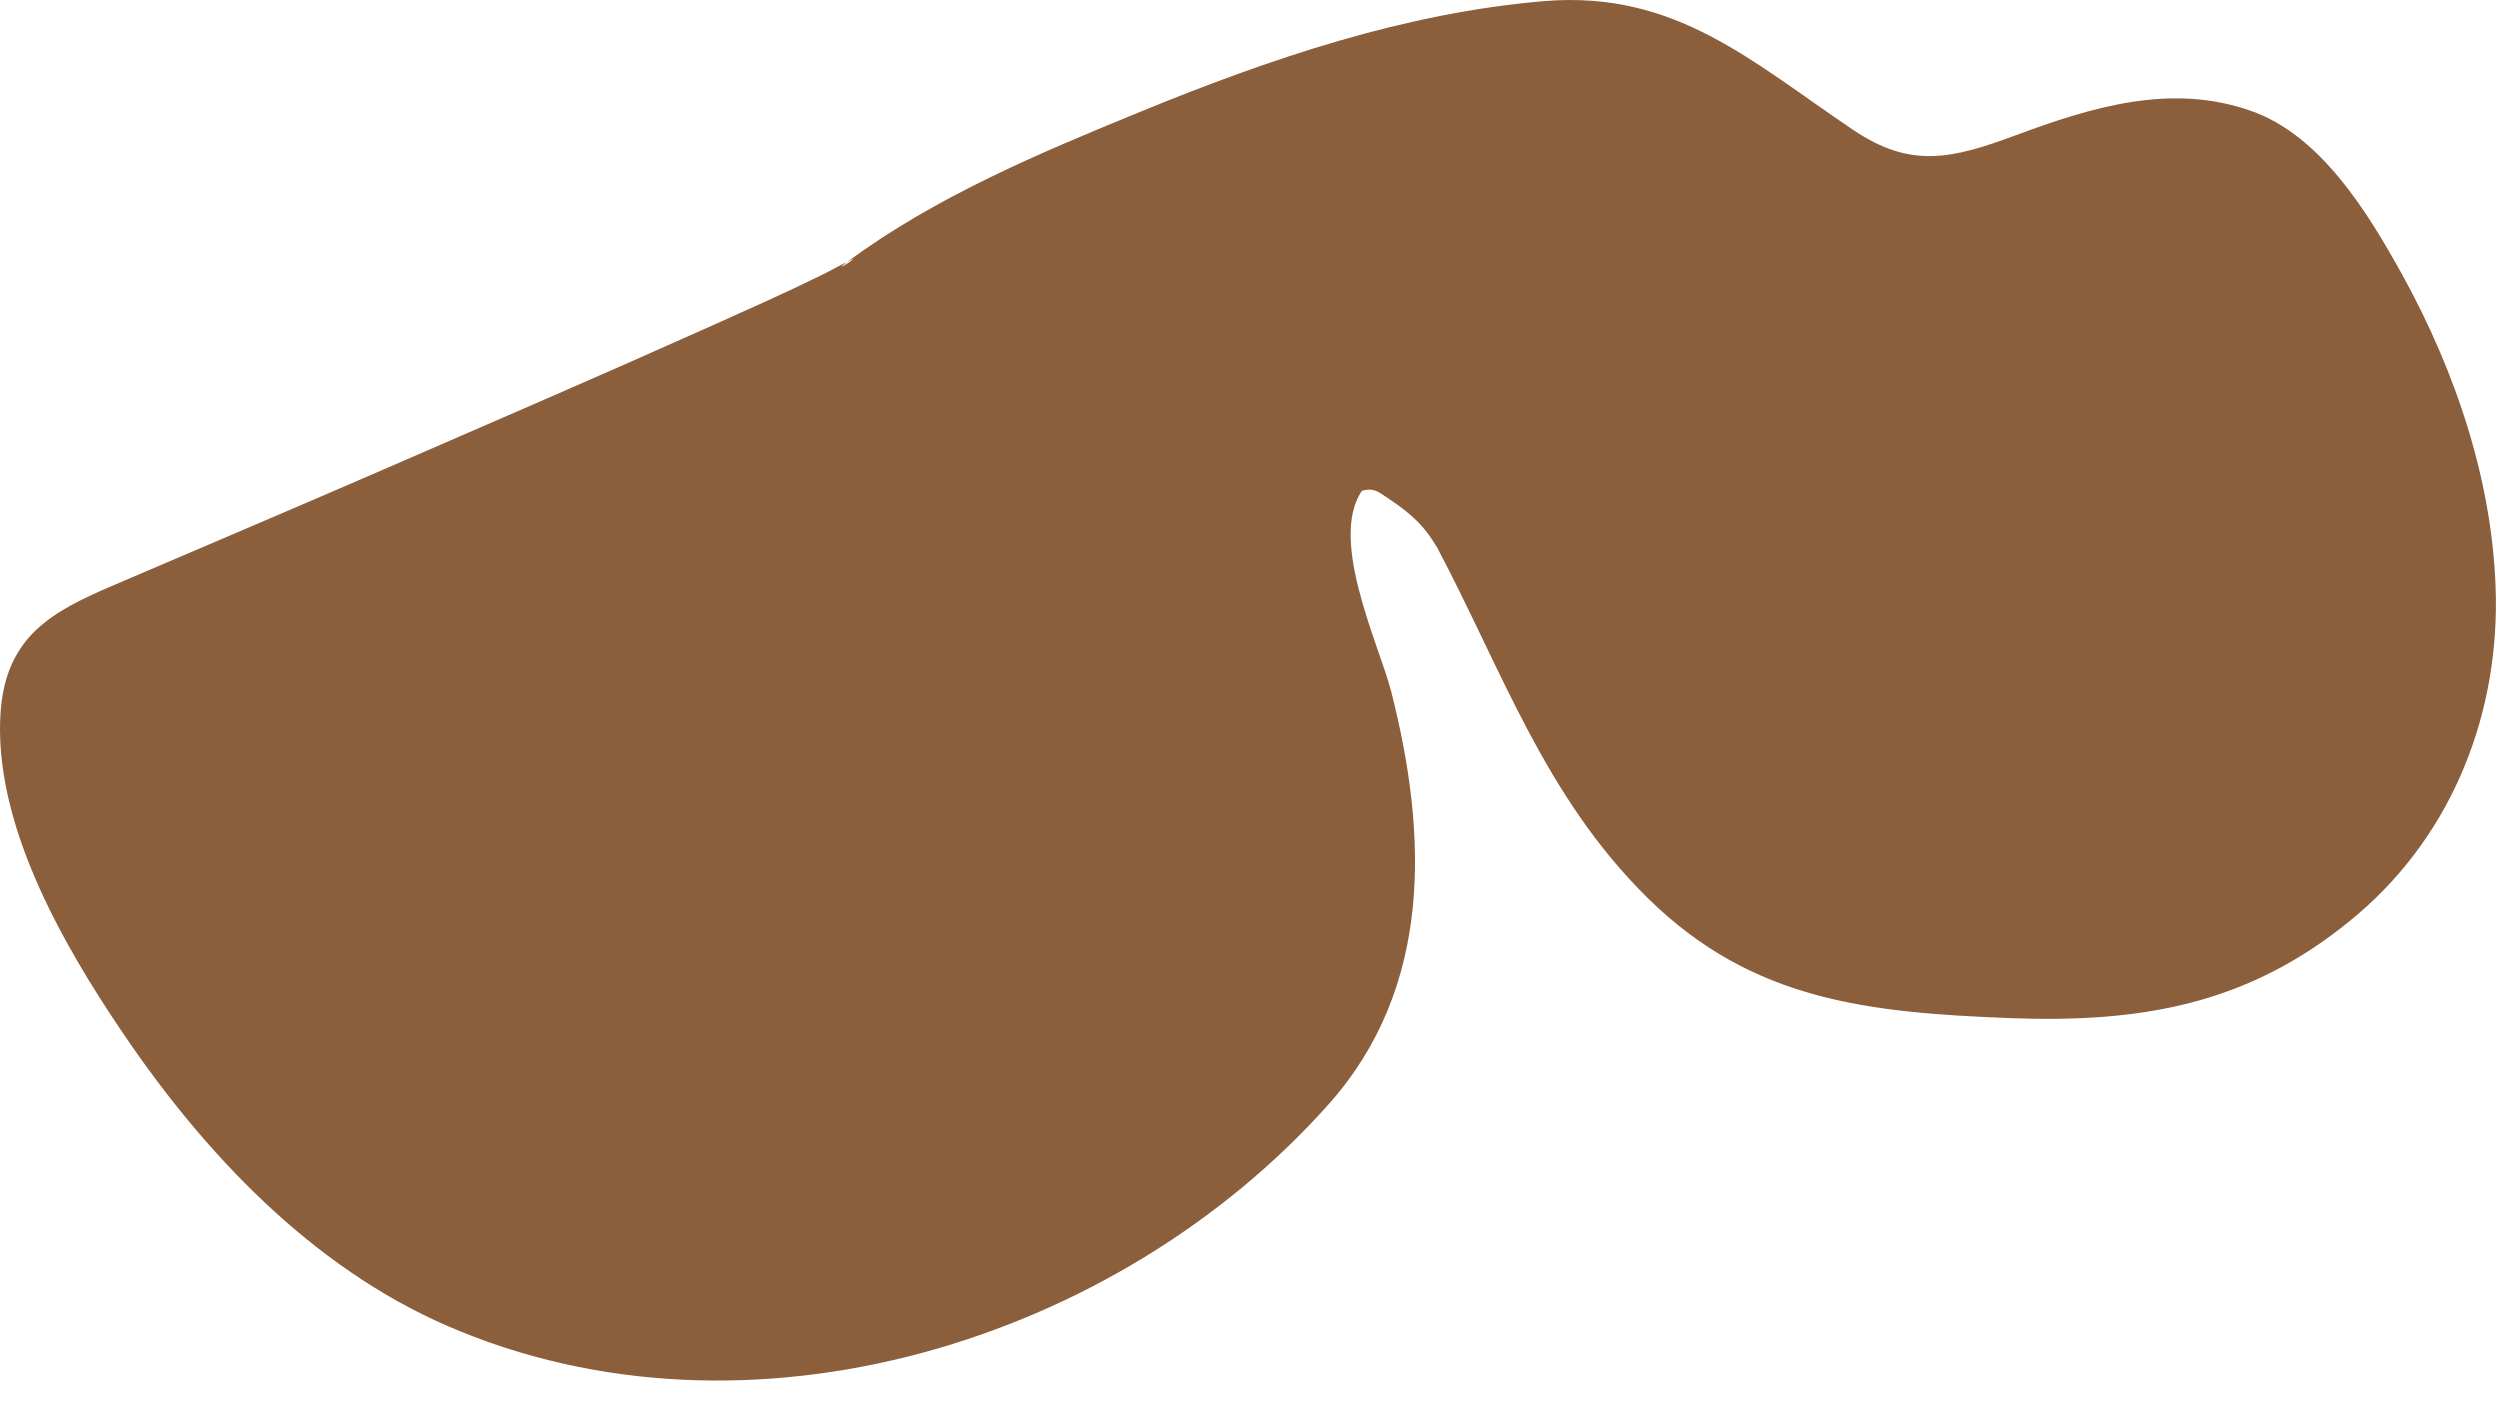 <?xml version="1.0" encoding="utf-8"?>
<svg xmlns="http://www.w3.org/2000/svg" fill="none" height="100%" overflow="visible" preserveAspectRatio="none" style="display: block;" viewBox="0 0 41 23" width="100%">
<g id="Group" style="mix-blend-mode:multiply">
<path d="M24.682 8.257C25.312 9.387 26.202 12.757 29.152 14.767C29.992 15.337 34.792 15.577 35.732 15.207C43.222 12.257 37.822 3.497 36.572 3.077C34.322 2.317 32.822 4.527 30.572 3.767C30.072 3.597 27.282 1.417 26.772 1.347C23.092 0.827 15.402 4.617 14.732 5.317C14.362 5.707 1.562 11.147 1.562 11.147C0.342 12.277 4.012 19.387 8.542 20.787C15.902 23.067 21.252 17.117 21.592 16.137C22.522 13.407 21.082 10.657 20.942 9.417C20.522 5.687 23.602 6.307 24.692 8.257H24.682Z" fill="#8B5E3C" id="Vector"/>
<path d="M23.542 8.927C24.632 10.977 25.322 13.057 27.032 14.737C28.742 16.417 30.652 16.607 32.962 16.697C35.082 16.777 36.842 16.487 38.532 15.107C40.142 13.807 40.962 11.847 40.932 9.797C40.902 7.947 40.282 6.107 39.392 4.497C38.832 3.487 38.062 2.217 36.912 1.817C35.602 1.357 34.302 1.757 33.062 2.217C32.012 2.607 31.342 2.767 30.402 2.137C28.722 1.007 27.482 -0.153 25.342 0.017C23.042 0.207 20.812 0.967 18.692 1.837C17.032 2.517 15.342 3.227 13.892 4.297C14.232 4.117 13.572 4.537 13.892 4.297C13.742 4.367 13.592 4.457 13.442 4.527C12.852 4.817 12.262 5.077 11.662 5.347C9.922 6.127 8.162 6.887 6.412 7.647C4.892 8.307 3.362 8.957 1.842 9.607C0.862 10.027 0.112 10.427 0.012 11.647C-0.128 13.467 1.012 15.457 1.992 16.907C3.332 18.897 5.102 20.777 7.342 21.747C12.252 23.877 18.312 22.017 21.792 18.107C23.492 16.197 23.422 13.707 22.812 11.327C22.612 10.557 21.732 8.737 22.392 7.977C22.232 8.157 22.412 7.927 22.652 8.097C23.032 8.347 23.302 8.537 23.542 8.937C24.422 10.397 26.712 9.067 25.832 7.597C24.952 6.127 23.282 4.987 21.572 5.507C19.592 6.107 19.362 8.507 19.752 10.217C20.012 11.347 20.452 12.437 20.552 13.597C20.612 14.307 20.592 15.117 20.312 15.787C20.542 15.247 20.092 16.027 20.222 15.877C19.152 17.087 17.972 18.067 16.532 18.817C14.422 19.907 11.982 20.277 9.662 19.727C7.542 19.217 5.902 17.787 4.622 16.067C4.062 15.317 3.562 14.487 3.162 13.637C3.062 13.407 2.562 11.817 2.642 11.837C2.852 11.877 1.742 12.437 2.642 12.127C3.122 11.967 3.602 11.717 4.072 11.517C7.062 10.237 10.042 8.957 13.012 7.627C13.922 7.217 14.842 6.847 15.652 6.277C15.802 6.177 15.432 6.407 15.782 6.187C16.012 6.037 16.252 5.907 16.492 5.777C17.282 5.347 18.102 4.957 18.922 4.597C20.812 3.767 22.852 3.007 24.912 2.717C25.312 2.657 25.702 2.677 26.102 2.637C26.302 2.617 26.862 2.807 26.302 2.577C26.432 2.627 26.562 2.707 26.672 2.787C27.442 3.317 28.212 3.837 28.982 4.357C30.952 5.697 32.572 5.097 34.672 4.447C35.252 4.267 35.632 4.307 36.222 4.377C35.992 4.347 35.942 4.157 36.122 4.397C36.442 4.847 36.732 5.157 37.032 5.667C38.632 8.437 39.162 13.357 34.992 14.037C33.992 14.197 32.862 14.077 31.852 13.997C30.952 13.927 30.092 13.867 29.482 13.387C27.562 11.887 26.932 9.667 25.842 7.617C25.042 6.107 22.762 7.447 23.552 8.957L23.542 8.927Z" fill="#8B5E3C" id="Vector_2"/>
</g>
</svg>